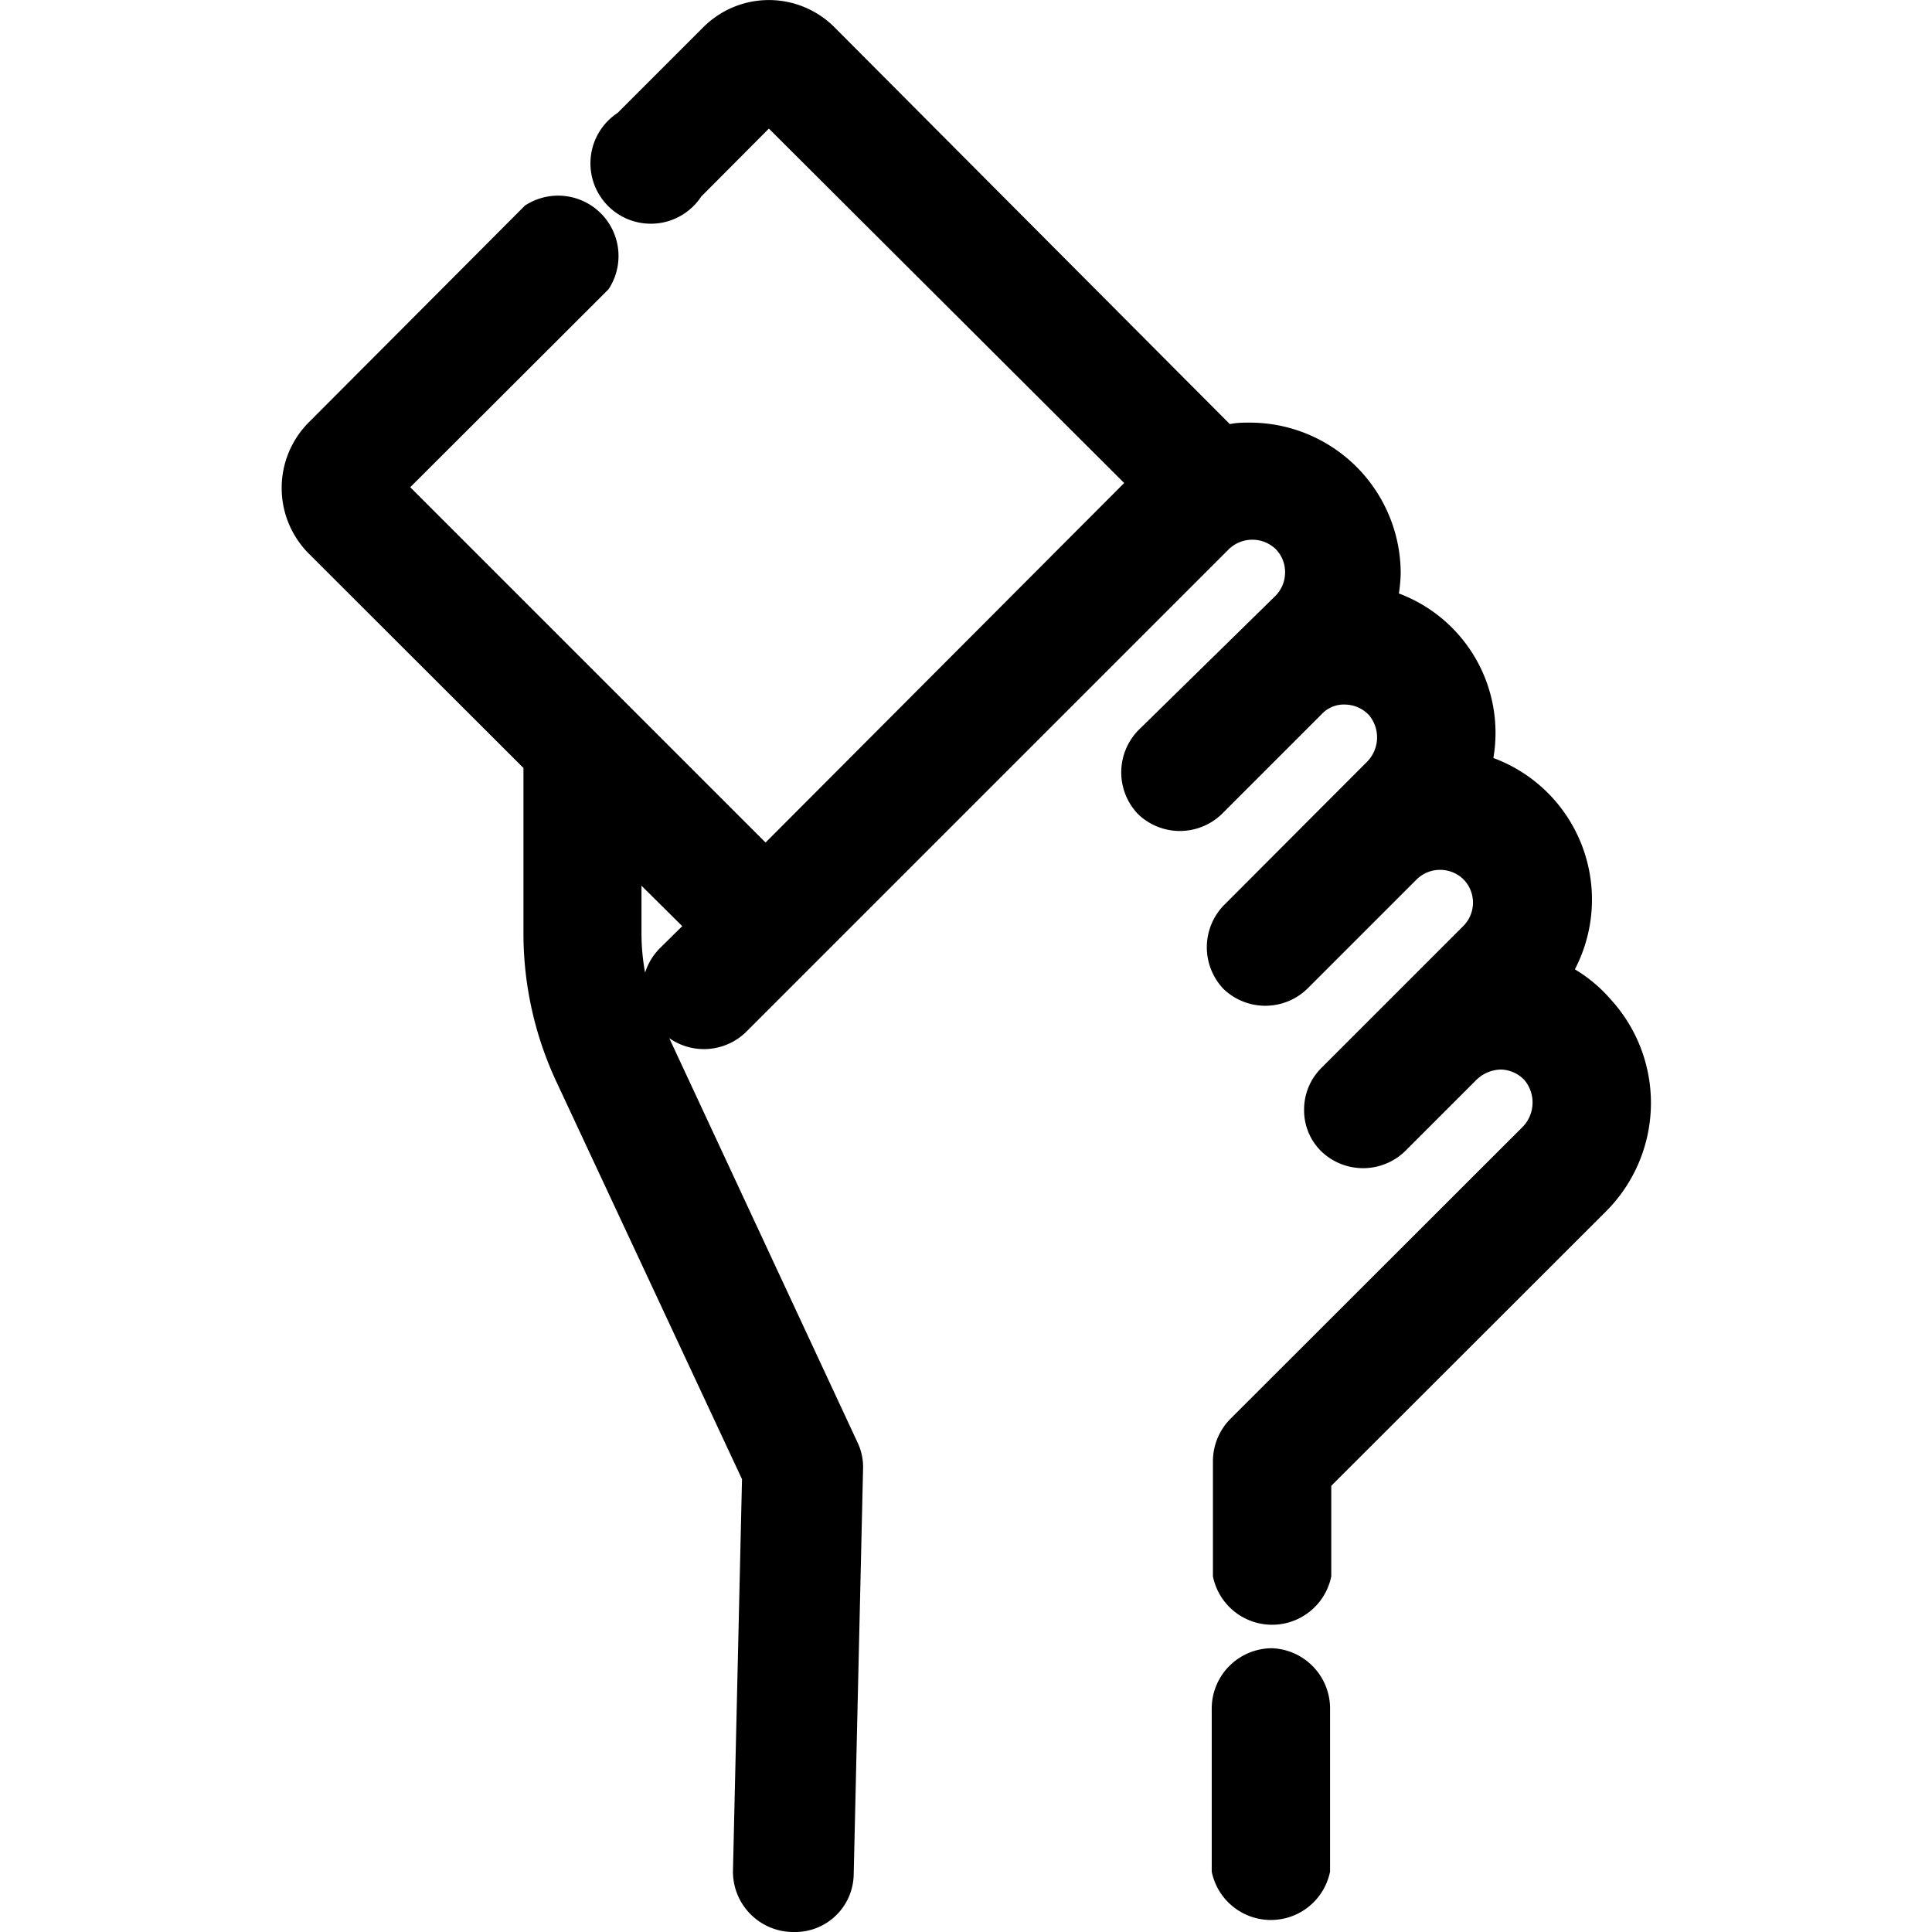 <svg id="Layer_1" data-name="Layer 1" xmlns="http://www.w3.org/2000/svg" viewBox="0 0 64 64"><path d="M42.14,54.6a2,2,0,0,0-2,2V62a2,2,0,0,0,3.92,0V56.56A2,2,0,0,0,42.14,54.6Z"/><path d="M53.36,33.11h0a4.93,4.93,0,0,0-1.19-1,5,5,0,0,0-2.7-7,4.93,4.93,0,0,0-3.13-5.45A5.16,5.16,0,0,0,46.4,19a5,5,0,0,0-5-5c-.21,0-.44,0-.66.05L27.64.9A3.07,3.07,0,0,0,23.3.9L20.46,3.74a2,2,0,1,0,2.77,2.77l2.24-2.25L37.24,16,25.36,27.91,13.59,16.14l6.57-6.56a2,2,0,0,0-2.77-2.77L10.22,14a3.08,3.08,0,0,0,0,4.33l7.12,7.11v5.49a11.61,11.61,0,0,0,1.08,4.88L24.58,49l-.3,13a2,2,0,0,0,2,2,1.94,1.94,0,0,0,2-1.91l.31-13.43a1.89,1.89,0,0,0-.18-.87l-6.24-13.4a2,2,0,0,0,2.54-.2l16-16a1.12,1.12,0,0,1,1.55,0,1.09,1.09,0,0,1,.31.77,1.11,1.11,0,0,1-.31.77L37.7,24.2a2,2,0,0,0,0,2.77,2,2,0,0,0,2.77,0l3.31-3.31a1,1,0,0,1,.79-.32,1.11,1.11,0,0,1,.78.35,1.15,1.15,0,0,1-.08,1.56L40.53,30a2,2,0,0,0,0,2.76,2,2,0,0,0,2.77,0l3.63-3.63a1.11,1.11,0,0,1,1.55,0,1.1,1.1,0,0,1,0,1.54l-4.71,4.71a1.94,1.94,0,0,0-.57,1.38,1.9,1.9,0,0,0,.57,1.38,2,2,0,0,0,2.77,0l2.39-2.39a1.2,1.2,0,0,1,.79-.32,1.11,1.11,0,0,1,.78.35,1.16,1.16,0,0,1-.08,1.57L40.76,47a2,2,0,0,0-.58,1.38v3.84a2,2,0,0,0,3.92,0v-3l9.09-9.08A5.08,5.08,0,0,0,53.36,33.11ZM21.85,31.42a2,2,0,0,0-.48.8,7.17,7.17,0,0,1-.12-1.31V29.34l1.35,1.34Z"/></svg>